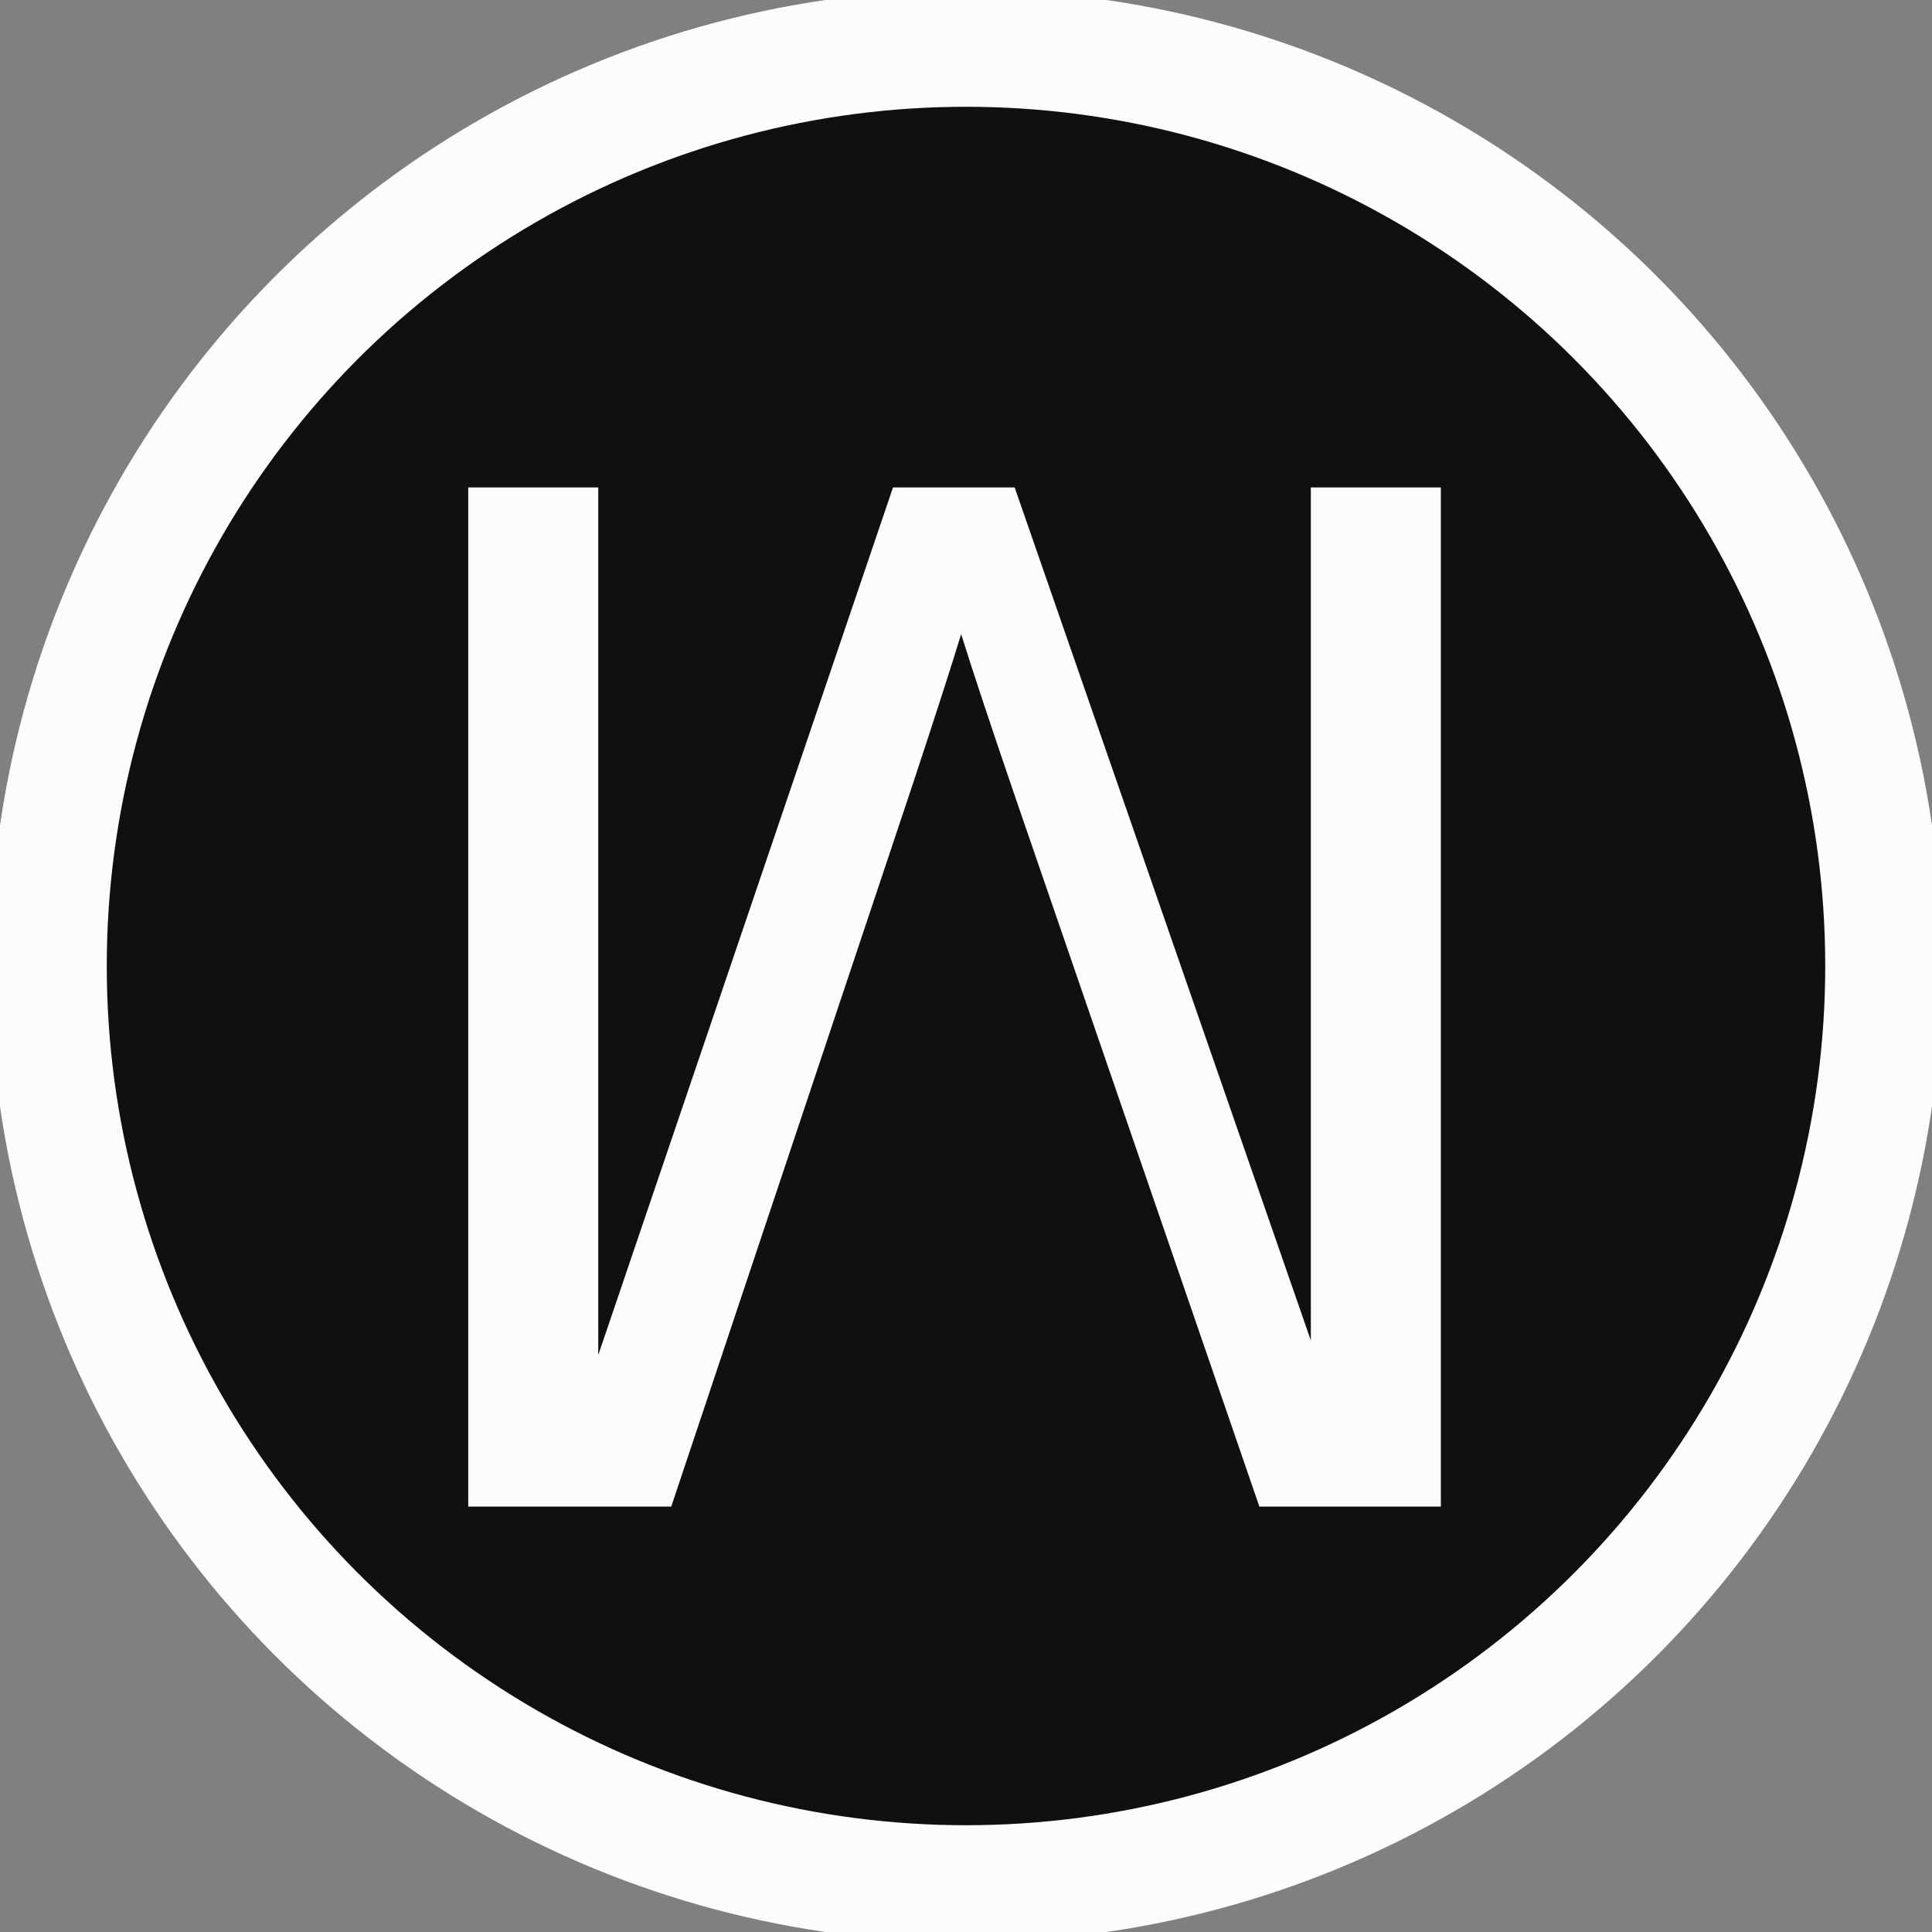 <svg width="95" height="95" viewBox="0 0 95 95" fill="none" xmlns="http://www.w3.org/2000/svg">
<rect x="0" y="0" width="95" height="95" fill="#808080" stroke="none"/>
<ellipse cx="47.5" cy="47.5" rx="47" ry="47.5" fill="#101010"/>
<path d="M23.024 23.969V74.083H33.006L44.868 38.6C45.962 35.295 46.76 32.823 47.261 31.182C47.831 33.005 48.72 35.683 49.928 39.215L61.926 74.083H70.849V23.969H64.456V65.913L49.893 23.969H43.911L29.417 66.631V23.969H23.024Z" fill="#FCFCFC"/>
<circle cx="47.5" cy="47.5" r="45.125" stroke="#FCFCFC" stroke-width="5.75"/>
</svg>
